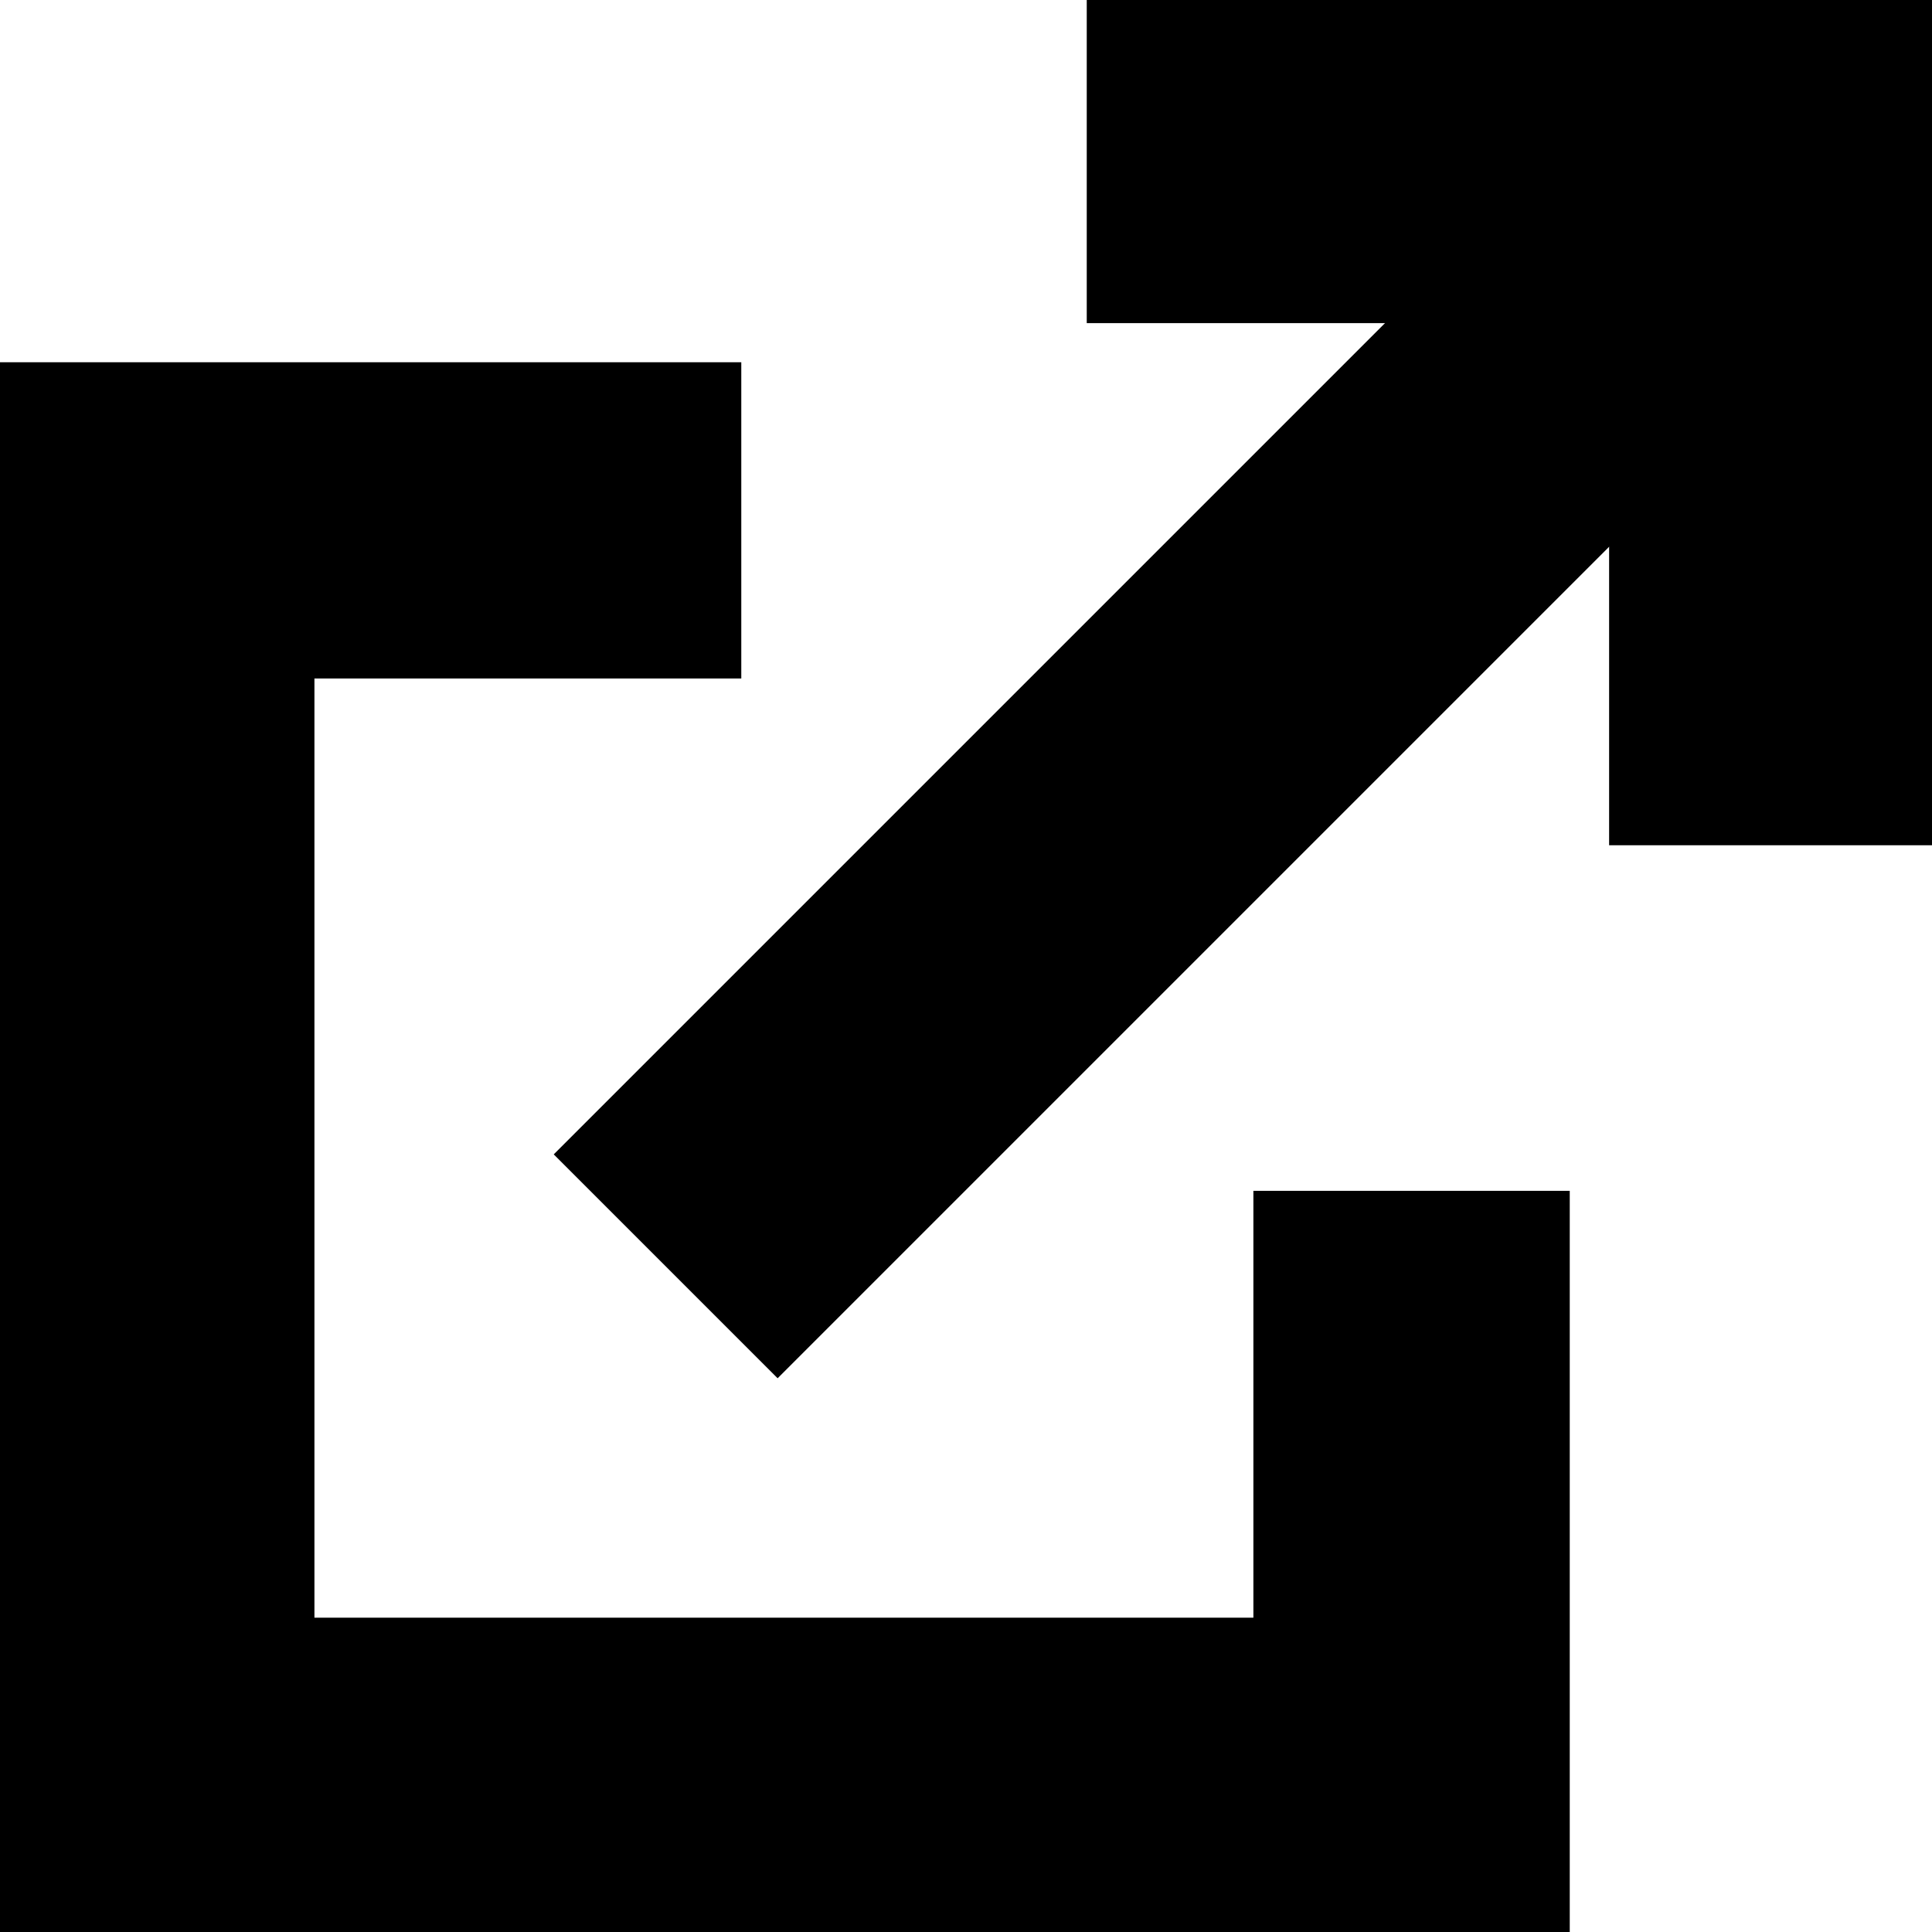 <svg width="16" height="16" xmlns="http://www.w3.org/2000/svg"><g stroke-width="2" stroke="#000" fill="#000" fill-rule="evenodd"><path d="M6 9.56l.44.44L14 2.44 13.56 2z"/><path d="M10 1v.676h4.326V6H15V1zM1 4v11h11v-4.138h-.62v3.535H1.604V4.619h3.535V4z"/></g></svg>